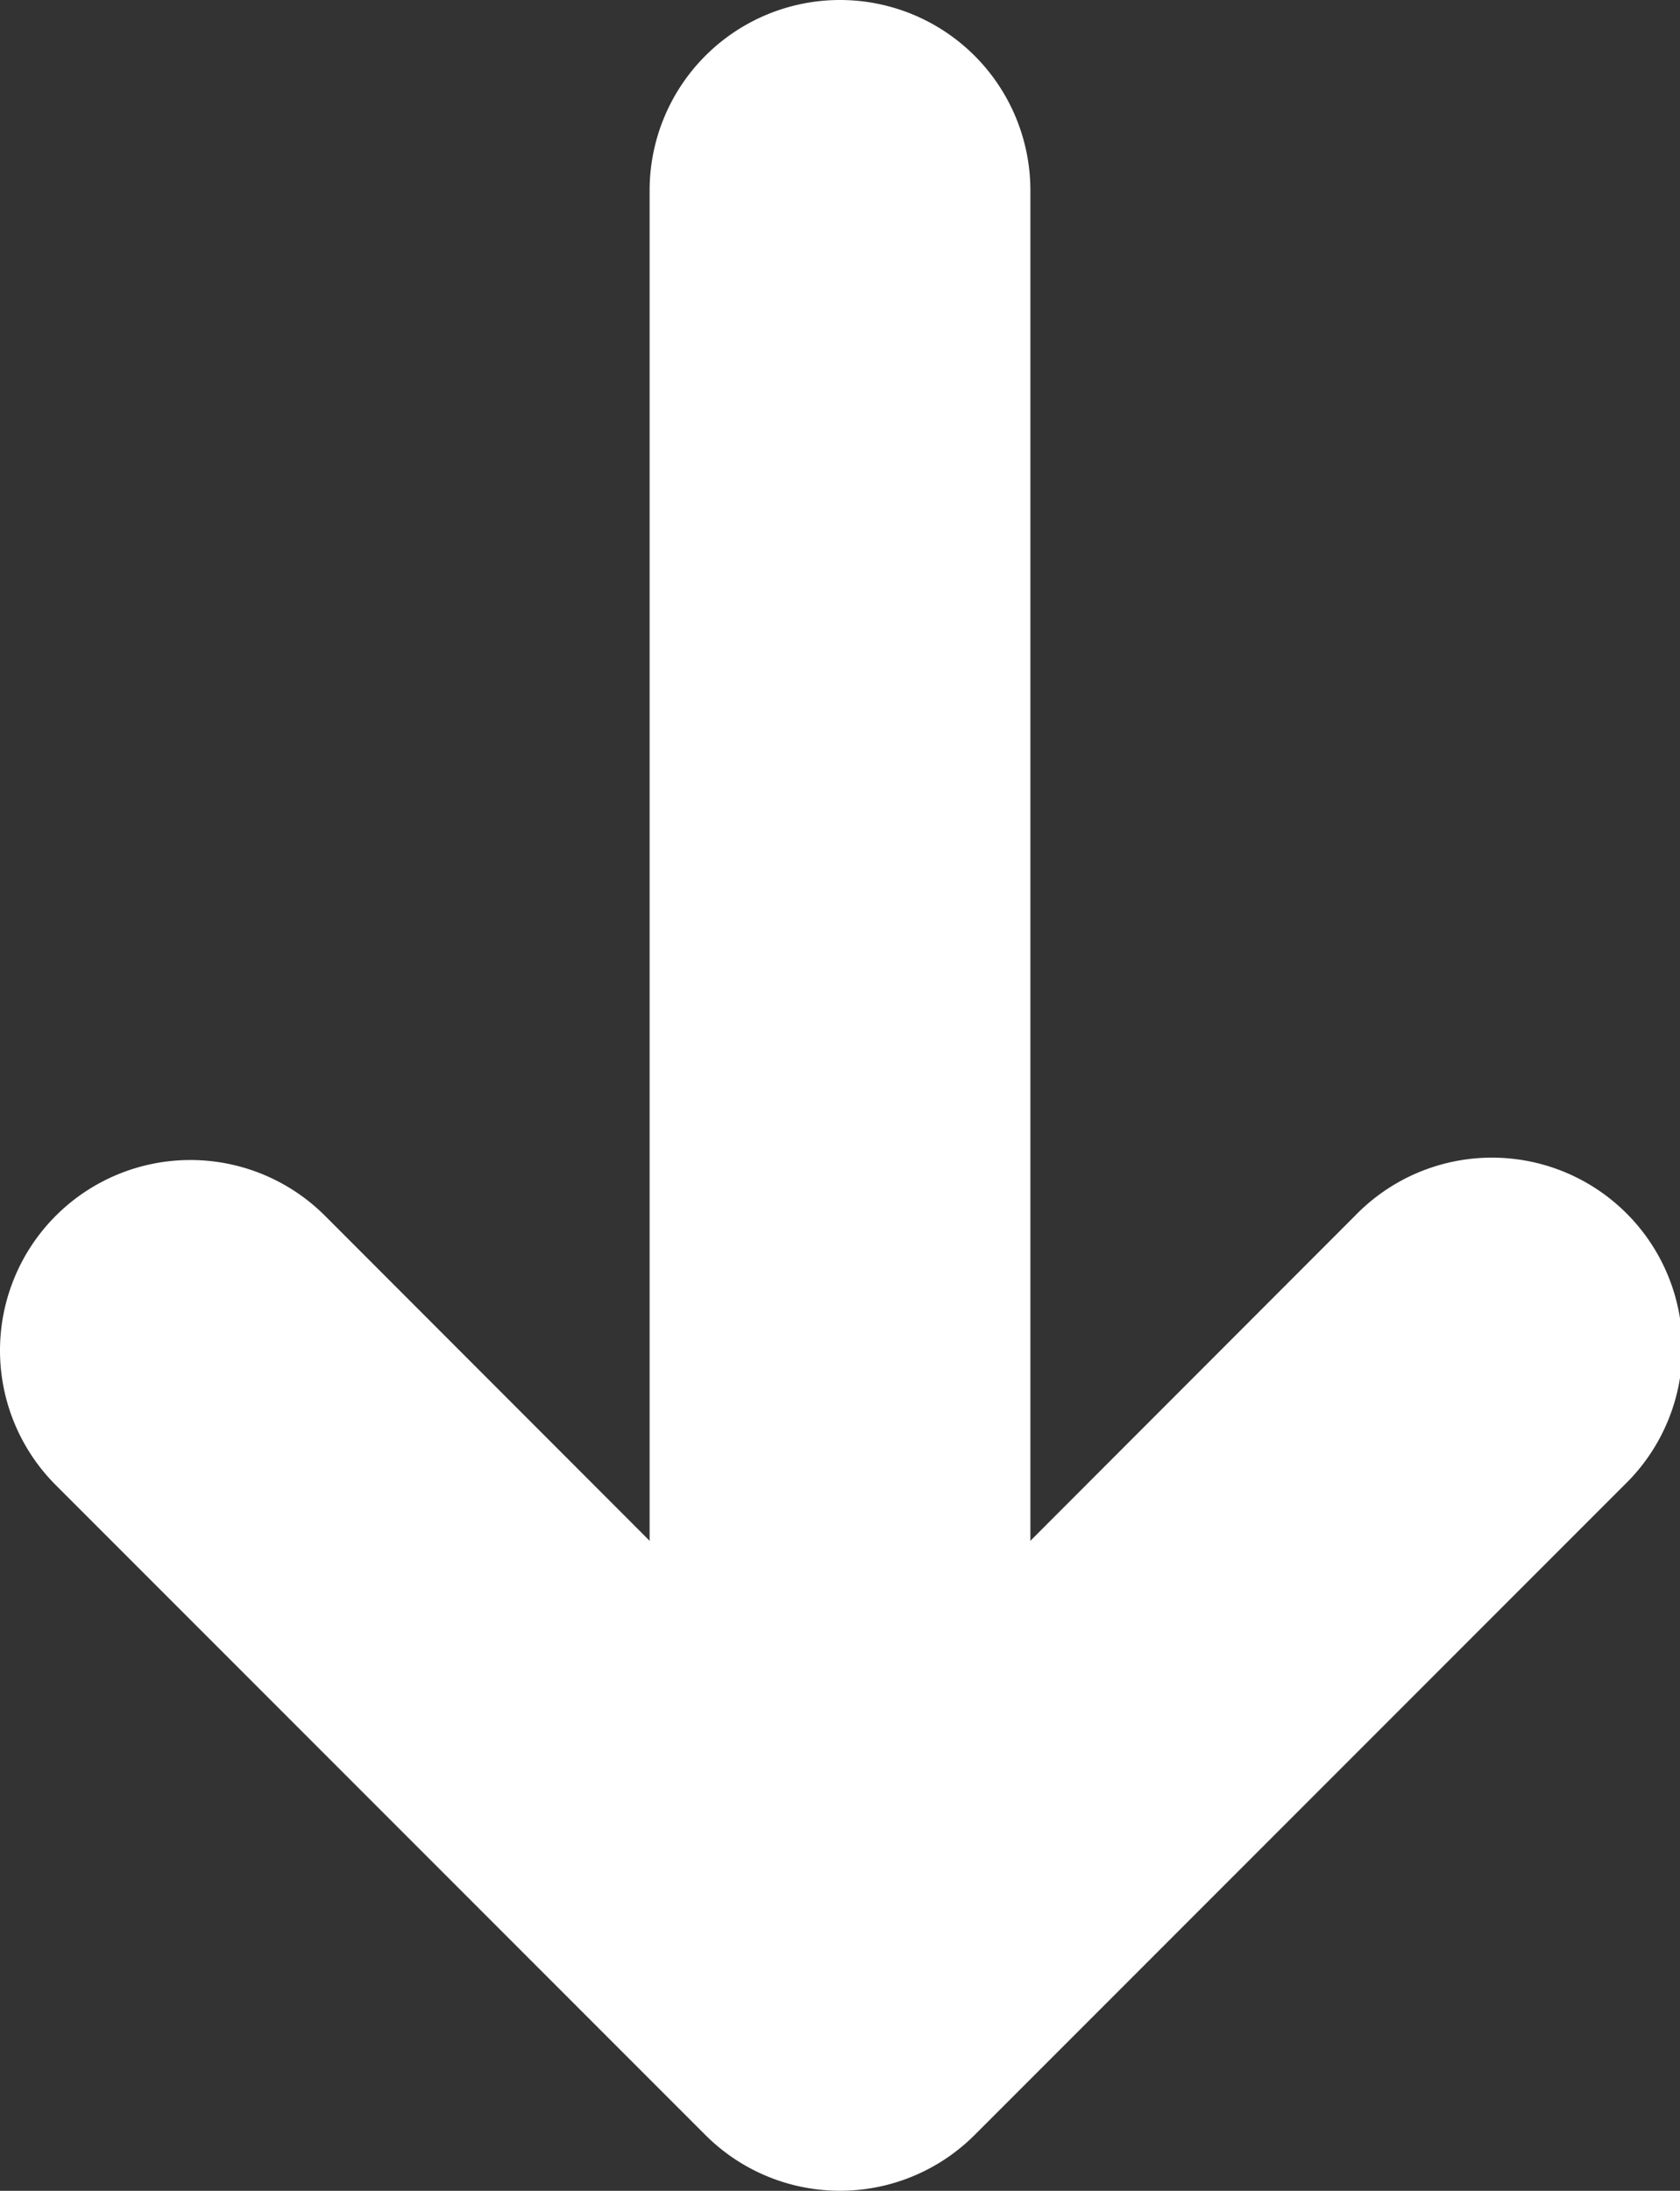 <svg xmlns="http://www.w3.org/2000/svg" width="8.824" height="11.502" viewBox="0 0 8.824 11.502">
  <rect x="0" y="0" width="8.824" height="11.502" fill="#333333" stroke="none"/>
  <g id="グループ_563" data-name="グループ 563" transform="translate(-1296.088 -1427.75)">
    <path id="パス_50" data-name="パス 50" d="M18,15.324a1,1,0,0,1-.707-1.707L20,10.912,17.293,8.207a1,1,0,1,1,1.414-1.414l3.412,3.412a1,1,0,0,1,0,1.414l-3.412,3.412A1,1,0,0,1,18,15.324Z" transform="translate(1311.412 1416.84) rotate(90)" fill="#fff"/>
    <path id="線_27" data-name="線 27" d="M9,1H0A1,1,0,0,1-1,0,1,1,0,0,1,0-1H9a1,1,0,0,1,1,1A1,1,0,0,1,9,1Z" transform="translate(1300.5 1428.75) rotate(90)" fill="#fff"/>
  </g>
</svg>
